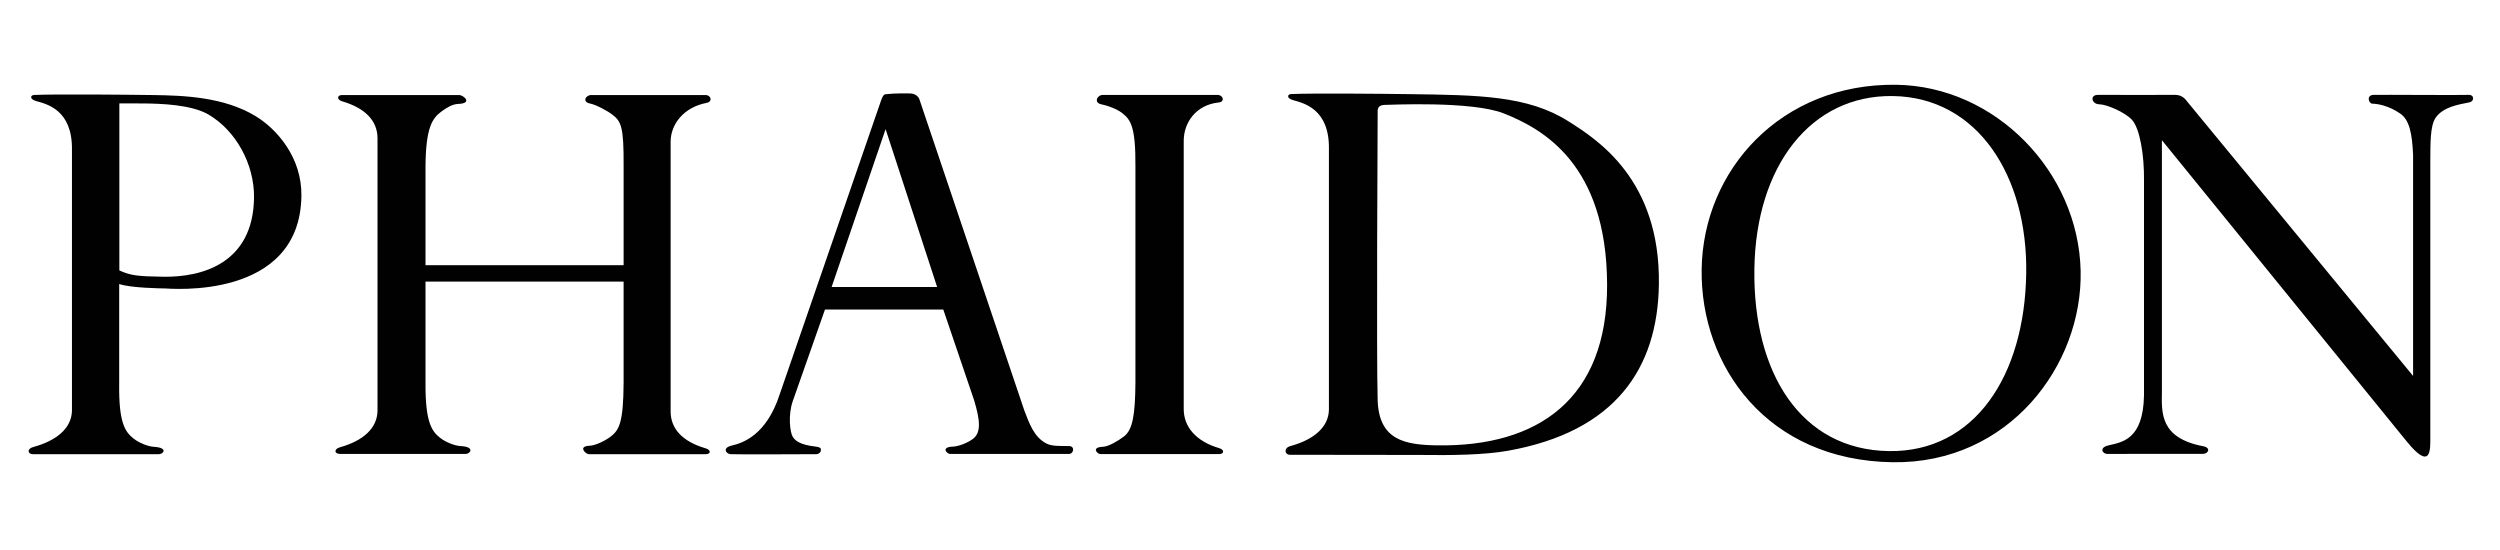 <?xml version="1.0" encoding="utf-8"?>
<!-- Generator: Adobe Illustrator 16.0.4, SVG Export Plug-In . SVG Version: 6.00 Build 0)  -->
<!DOCTYPE svg PUBLIC "-//W3C//DTD SVG 1.1//EN" "http://www.w3.org/Graphics/SVG/1.1/DTD/svg11.dtd">
<svg version="1.1" id="Layer_1" xmlns="http://www.w3.org/2000/svg" xmlns:xlink="http://www.w3.org/1999/xlink" x="0px" y="0px"
	 width="708.66px" height="155.905px" viewBox="0 0 708.66 155.905" enable-background="new 0 0 708.66 155.905"
	 xml:space="preserve">
<path fill="#010101" d="M482.356,76.361c0.393-28.289,22.628-52.787,55.164-52.332c28.069,0.394,51.642,24.595,52.267,52.76
	c0.592,26.73-20.336,54.701-53.259,54.239C500.834,130.534,481.975,103.698,482.356,76.361L482.356,76.361z M535.477,127.868
	c24.143,0.337,38.475-21.196,38.885-50.5c0.383-27.395-13.695-49.805-37.836-50.143c-23.188-0.323-38.812,19.762-39.223,49.064
	C496.893,105.595,510.381,127.518,535.477,127.868L535.477,127.868z"/>
<path fill="#010101" d="M595.071,29.562c2.149,0.032,7.195,2.23,9.206,4.338c2.247,2.358,3.574,9.894,3.47,17.41v60.77
	c-0.222,12.665-6.333,13.27-10.133,14.183c-2.648,0.63-1.688,2.391-0.257,2.412c1.432,0.018,23.854-0.072,27.074-0.025
	c1.577,0.025,2.349-1.711,0.163-2.147c-12.406-2.318-11.854-9.565-11.771-15.514V39.746c0,0,62.307,76.631,69.346,85.324
	c7.039,8.689,6.738,2.197,6.738-1.026V45.105c0.057-3.979-0.131-9.379,1.521-11.747c2.1-3.014,6.309-3.703,9.546-4.342
	c1.482-0.293,1.466-2.228-0.281-2.12c-1.786,0.112-24.393-0.071-26.896,0c-2.104,0.06-1.376,2.481-0.303,2.497
	c1.371,0.018,4.513,0.48,7.881,2.794c2.585,1.776,3.393,5.616,3.65,11.776v62.604l-64.588-78.454
	c-0.942-0.967-1.923-1.205-2.757-1.218c0,0-19.42,0.035-21.927,0C592.25,26.862,592.926,29.533,595.071,29.562L595.071,29.562z"/>
<path fill="#010101" d="M444.556,34.361c8.21,5.189,26.096,16.515,25.68,46.221c-0.333,23.95-12.417,41.811-42.901,47.211
	c-6.462,1.146-15.59,1.303-25.265,1.166l-36.437-0.046c-1.522-0.021-1.771-1.95,0.115-2.458c6.539-1.771,10.883-5.315,10.952-10.328
	V42.214c0.161-11.451-7.265-12.994-10.208-13.843c-1.857-0.533-1.59-1.658-0.513-1.708c6.09-0.272,26.034-0.084,33.741,0.024
	C419.074,26.958,433.035,27.078,444.556,34.361L444.556,34.361z M390.518,113.476c0.379,11.279,7.662,12.64,16.969,12.768
	c28.455,0.401,48.154-13.108,48.069-45.51c-0.091-34.553-18.601-44.304-29.214-48.559c-9.102-3.647-32.9-2.427-33.799-2.442
	c-0.895-0.011-2.01,0.334-2.025,1.586C390.518,31.319,390.139,102.195,390.518,113.476L390.518,113.476z"/>
<path fill="#010101" d="M321.853,108.343c-0.057,9.258-0.79,13.506-3.241,15.367c-1.568,1.191-4.334,2.874-5.92,2.931
	c-3.523,0.126-1.625,2.062-0.815,2.064h33.738c1.341,0.012,1.632-1.195-0.08-1.692c-6.502-1.9-10.021-6.059-9.99-11.068V39.829
	c0.031-5.012,3.386-10.086,9.872-10.774c1.944-0.205,1.269-2.14-0.253-2.149l-32.488,0.003c-1.654-0.073-2.761,2.237-0.467,2.666
	c1.562,0.291,4.328,1.259,5.881,2.468c2.416,1.88,3.832,3.882,3.763,15.038V108.343L321.853,108.343z"/>
<path fill="#010101" d="M260.578,28.039l29.798,88.37c1.363,3.519,2.711,7.508,6.243,9.309c1.604,0.819,3.807,0.687,6.408,0.723
	c1.782,0.025,1.323,2.24-0.02,2.233h-33.736c-0.812-0.012-2.709-1.943,0.813-2.068c1.588-0.054,4.163-1.027,5.733-2.219
	c2.451-1.857,1.903-5.572,0.308-10.934l-8.74-25.72h-33.532l-9.134,25.978c-1.397,4.009-0.749,8.85-0.049,10.024
	c0.698,1.17,2.041,2.348,6.582,2.866c1.788,0.204,1.42,0.823,1.416,1.185c-0.006,0.358-0.462,0.909-1.268,0.959
	c0,0-23.09,0.11-24.341,0c-1.251-0.107-2.48-1.8,0.482-2.477c2.961-0.677,9.705-2.905,13.446-14.4l28.823-83.548
	c0.743-1.959,1.005-1.508,1.995-1.671c0.986-0.166,6.088-0.274,6.891-0.084C259.496,26.755,260.253,27.246,260.578,28.039
	L260.578,28.039z M265.646,81.359l-14.612-44.754l-15.301,44.754H265.646L265.646,81.359z"/>
<path fill="#010101" d="M9.441,126.709c6.54-1.771,10.884-5.314,10.956-10.324V42.471c0.159-11.455-7.269-12.999-10.211-13.843
	c-1.855-0.534-1.591-1.659-0.511-1.708c6.088-0.273,26.036-0.084,33.739,0.024c8.504,0.12,20.093,0.495,29.109,6.02
	c6.02,3.689,13.067,11.688,12.915,22.582c-0.415,29.708-37.419,26.237-38.673,26.219c-1.252-0.019-9.682-0.133-12.98-1.253v28.189
	c-0.153,11.151,1.672,13.717,4.072,15.614c1.545,1.22,4.098,2.247,5.685,2.333c4.293,0.239,2.742,2.118,1.49,2.097H9.328
	C7.808,128.724,7.554,127.217,9.441,126.709L9.441,126.709z M33.832,29.32v47.337c3.136,1.418,4.992,1.687,12.532,1.79
	c10.737,0.15,25.38-3.672,25.643-22.374c0.132-9.575-5.187-19.076-12.874-23.585c-4.926-2.887-13.664-3.098-18.078-3.162
	C37.474,29.278,34.995,29.336,33.832,29.32L33.832,29.32z"/>
<path fill="#010101" d="M120.616,75.167V47.223c0.07-11.154,1.972-13.683,4.406-15.53c1.571-1.193,3.251-2.176,4.839-2.231
	c4.295-0.154,1.536-2.515,0.285-2.521H96.944c-1.341-0.009-1.633,1.29,0.079,1.791c6.503,1.903,10.021,5.523,9.99,10.536v77.093
	c-0.031,5.01-4.068,8.585-10.593,10.407c-1.883,0.525-1.62,1.889-0.103,1.899h35.708c1.254,0.012,2.789-2.021-1.509-2.226
	c-1.586-0.079-4.147-1.077-5.703-2.29c-2.415-1.876-4.266-4.427-4.196-15.582V79.823h56.154v28.777
	c-0.069,11.155-1.252,13.327-3.69,15.178c-1.569,1.191-4.329,2.516-5.917,2.572c-3.52,0.126-1.092,2.391-0.28,2.395h33.199
	c1.343,0.011,1.633-1.163-0.078-1.664c-6.504-1.9-9.937-5.522-9.906-10.532V40.127c0.032-5.013,3.808-9.739,10.147-10.953
	c1.919-0.366,1.27-2.225-0.248-2.234h-32.311c-1.656-0.073-2.761,1.971-0.465,2.398c1.563,0.292,4.854,1.982,6.41,3.194
	c2.413,1.877,3.207,3.333,3.139,14.488v28.146H120.616L120.616,75.167z"/>
</svg>
